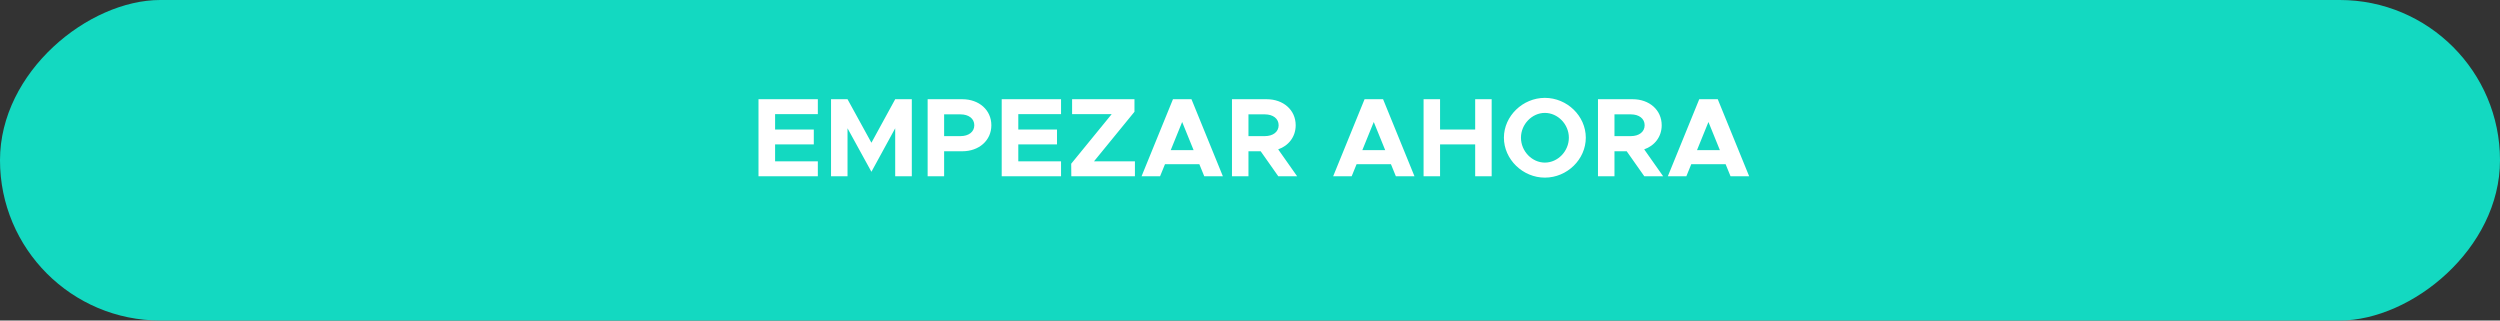 <svg width="312" height="40" viewBox="0 0 312 40" fill="none" xmlns="http://www.w3.org/2000/svg">
<rect x="0" y="0" width="312" height="40" fill="#333333" stroke="none"/>
<rect x="312" width="40" height="312" rx="20" transform="rotate(90 312 0)" fill="#13D9C1"/>
<path d="M102.066 14.244V12.382H94.66V22H102.066V20.138H96.732V18.024H101.562V16.162H96.732V14.244H102.066ZM103.713 22H105.771V16.008L108.753 21.44L111.721 16.008V22H113.793V12.382H111.721L108.753 17.814L105.771 12.382H103.713V22ZM115.769 22H117.827V18.878H120.095C122.181 18.878 123.721 17.534 123.721 15.63C123.721 13.726 122.181 12.382 120.095 12.382H115.769V22ZM117.827 16.988V14.272H119.871C120.893 14.272 121.593 14.804 121.593 15.63C121.593 16.456 120.893 16.988 119.871 16.988H117.827ZM132.418 14.244V12.382H125.012V22H132.418V20.138H127.084V18.024H131.914V16.162H127.084V14.244H132.418ZM133.7 22H141.638V20.138H136.528L141.582 13.95V12.382H133.798V14.244H138.74L133.686 20.432L133.7 22ZM150.292 22H152.616L148.696 12.382H146.386L142.466 22H144.776L145.392 20.488H149.676L150.292 22ZM146.106 18.738L147.534 15.224L148.962 18.738H146.106ZM161.884 22L159.518 18.64C160.834 18.178 161.702 17.058 161.702 15.63C161.702 13.726 160.162 12.382 158.076 12.382H153.75V22H155.808V18.878H157.334L159.532 22H161.884ZM155.808 14.272H157.852C158.874 14.272 159.574 14.804 159.574 15.63C159.574 16.456 158.874 16.988 157.852 16.988H155.808V14.272ZM174.204 22H176.528L172.608 12.382H170.298L166.378 22H168.688L169.304 20.488H173.588L174.204 22ZM170.018 18.738L171.446 15.224L172.874 18.738H170.018ZM184.102 12.382V16.162H179.72V12.382H177.662V22H179.72V18.024H184.102V22H186.16V12.382H184.102ZM192.798 22.168C195.584 22.168 197.908 19.886 197.908 17.184C197.908 14.482 195.584 12.214 192.798 12.214C190.04 12.214 187.688 14.482 187.688 17.184C187.688 19.886 190.04 22.168 192.798 22.168ZM192.798 20.292C191.188 20.292 189.816 18.864 189.816 17.184C189.816 15.518 191.188 14.09 192.798 14.09C194.422 14.09 195.794 15.518 195.794 17.184C195.794 18.864 194.422 20.292 192.798 20.292ZM207.562 22L205.196 18.64C206.512 18.178 207.38 17.058 207.38 15.63C207.38 13.726 205.84 12.382 203.754 12.382H199.428V22H201.486V18.878H203.012L205.21 22H207.562ZM201.486 14.272H203.53C204.552 14.272 205.252 14.804 205.252 15.63C205.252 16.456 204.552 16.988 203.53 16.988H201.486V14.272ZM215.972 22H218.296L214.376 12.382H212.066L208.146 22H210.456L211.072 20.488H215.356L215.972 22ZM211.786 18.738L213.214 15.224L214.642 18.738H211.786Z" fill="white"/>
</svg>

